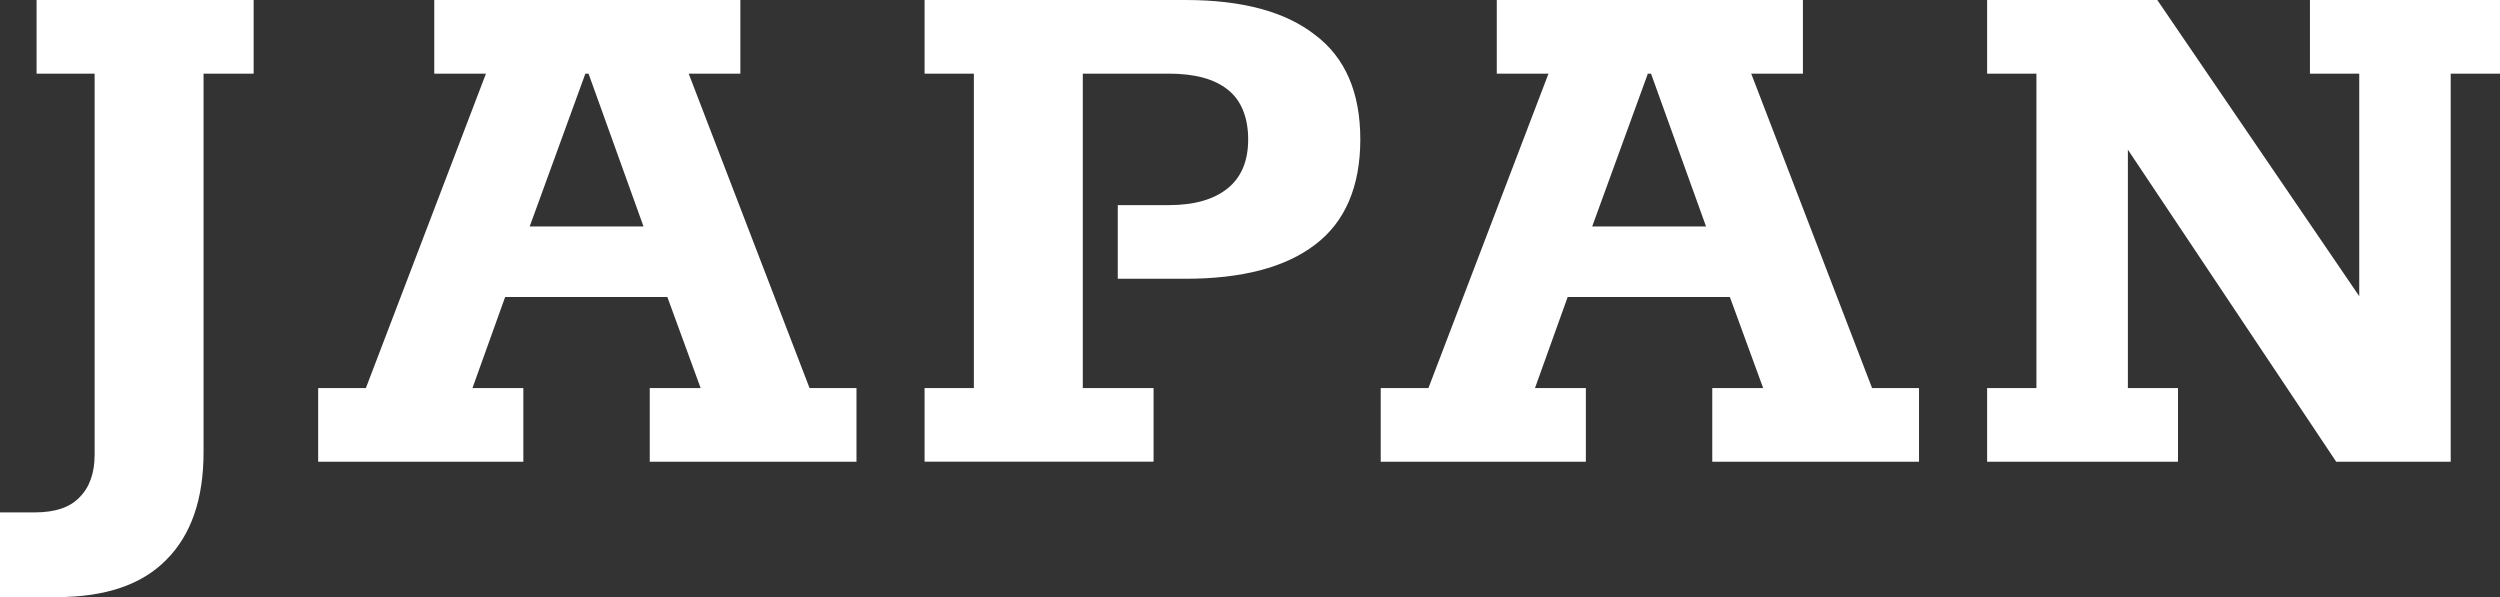 <svg width="381" height="91" viewBox="0 0 381 91" fill="none" xmlns="http://www.w3.org/2000/svg">
<rect x="0" y="0" width="381" height="91" fill="#333333" stroke="none"/>
<path d="M8.606 91H0V78.088H5.332C8.403 78.088 10.664 77.325 12.118 75.793C13.651 74.266 14.422 72.093 14.422 69.276V11.226H5.574V0H38.654V11.226H31.021V68.916C31.021 76.078 29.122 81.547 25.328 85.33C21.614 89.113 16.04 91 8.606 91ZM48.489 70.364V59.142H55.759L74.059 11.226H66.181V0H112.832V11.226H104.957L123.376 59.142H130.528V70.364H99.022V59.142H106.777L100.115 40.916L105.204 45.261H73.94L78.545 40.916L72.001 59.142H79.757V70.364H48.493H48.489ZM79.268 38.502L76.725 34.517H101.811L99.507 38.502L89.694 11.226H89.209L79.272 38.502H79.268ZM140.905 70.364V59.142H148.418V11.226H140.905V0H180.652C189.297 0 195.88 1.769 200.406 5.31C205.01 8.769 207.311 14.079 207.311 21.241C207.311 28.404 205.006 33.833 200.406 37.295C195.88 40.754 189.297 42.483 180.652 42.483H170.349V31.261H178.105C181.982 31.261 184.97 30.414 187.072 28.724C189.174 27.035 190.222 24.542 190.222 21.241C190.222 17.941 189.174 15.246 187.072 13.636C185.054 12.025 182.062 11.222 178.105 11.222H165.017V59.138H175.804V70.36H140.905V70.364ZM210.422 70.364V59.142H217.692L235.988 11.226H228.109V0H274.765V11.226H266.886L285.305 59.142H292.457V70.364H260.95V59.142H268.706L262.043 40.916L267.133 45.261H235.869L240.474 40.916L233.93 59.142H241.685V70.364H210.422ZM241.201 38.502L238.654 34.517H263.735L261.435 38.502L251.618 11.226H251.133L241.196 38.502H241.201ZM302.838 70.364V59.142H310.351V11.226H302.838V0H328.77L359.549 45.138V11.226H352.036V0H381V11.226H373.487V70.364H356.037L324.289 22.812V59.142H331.925V70.364H302.843H302.838Z" fill="white"/>
</svg>
